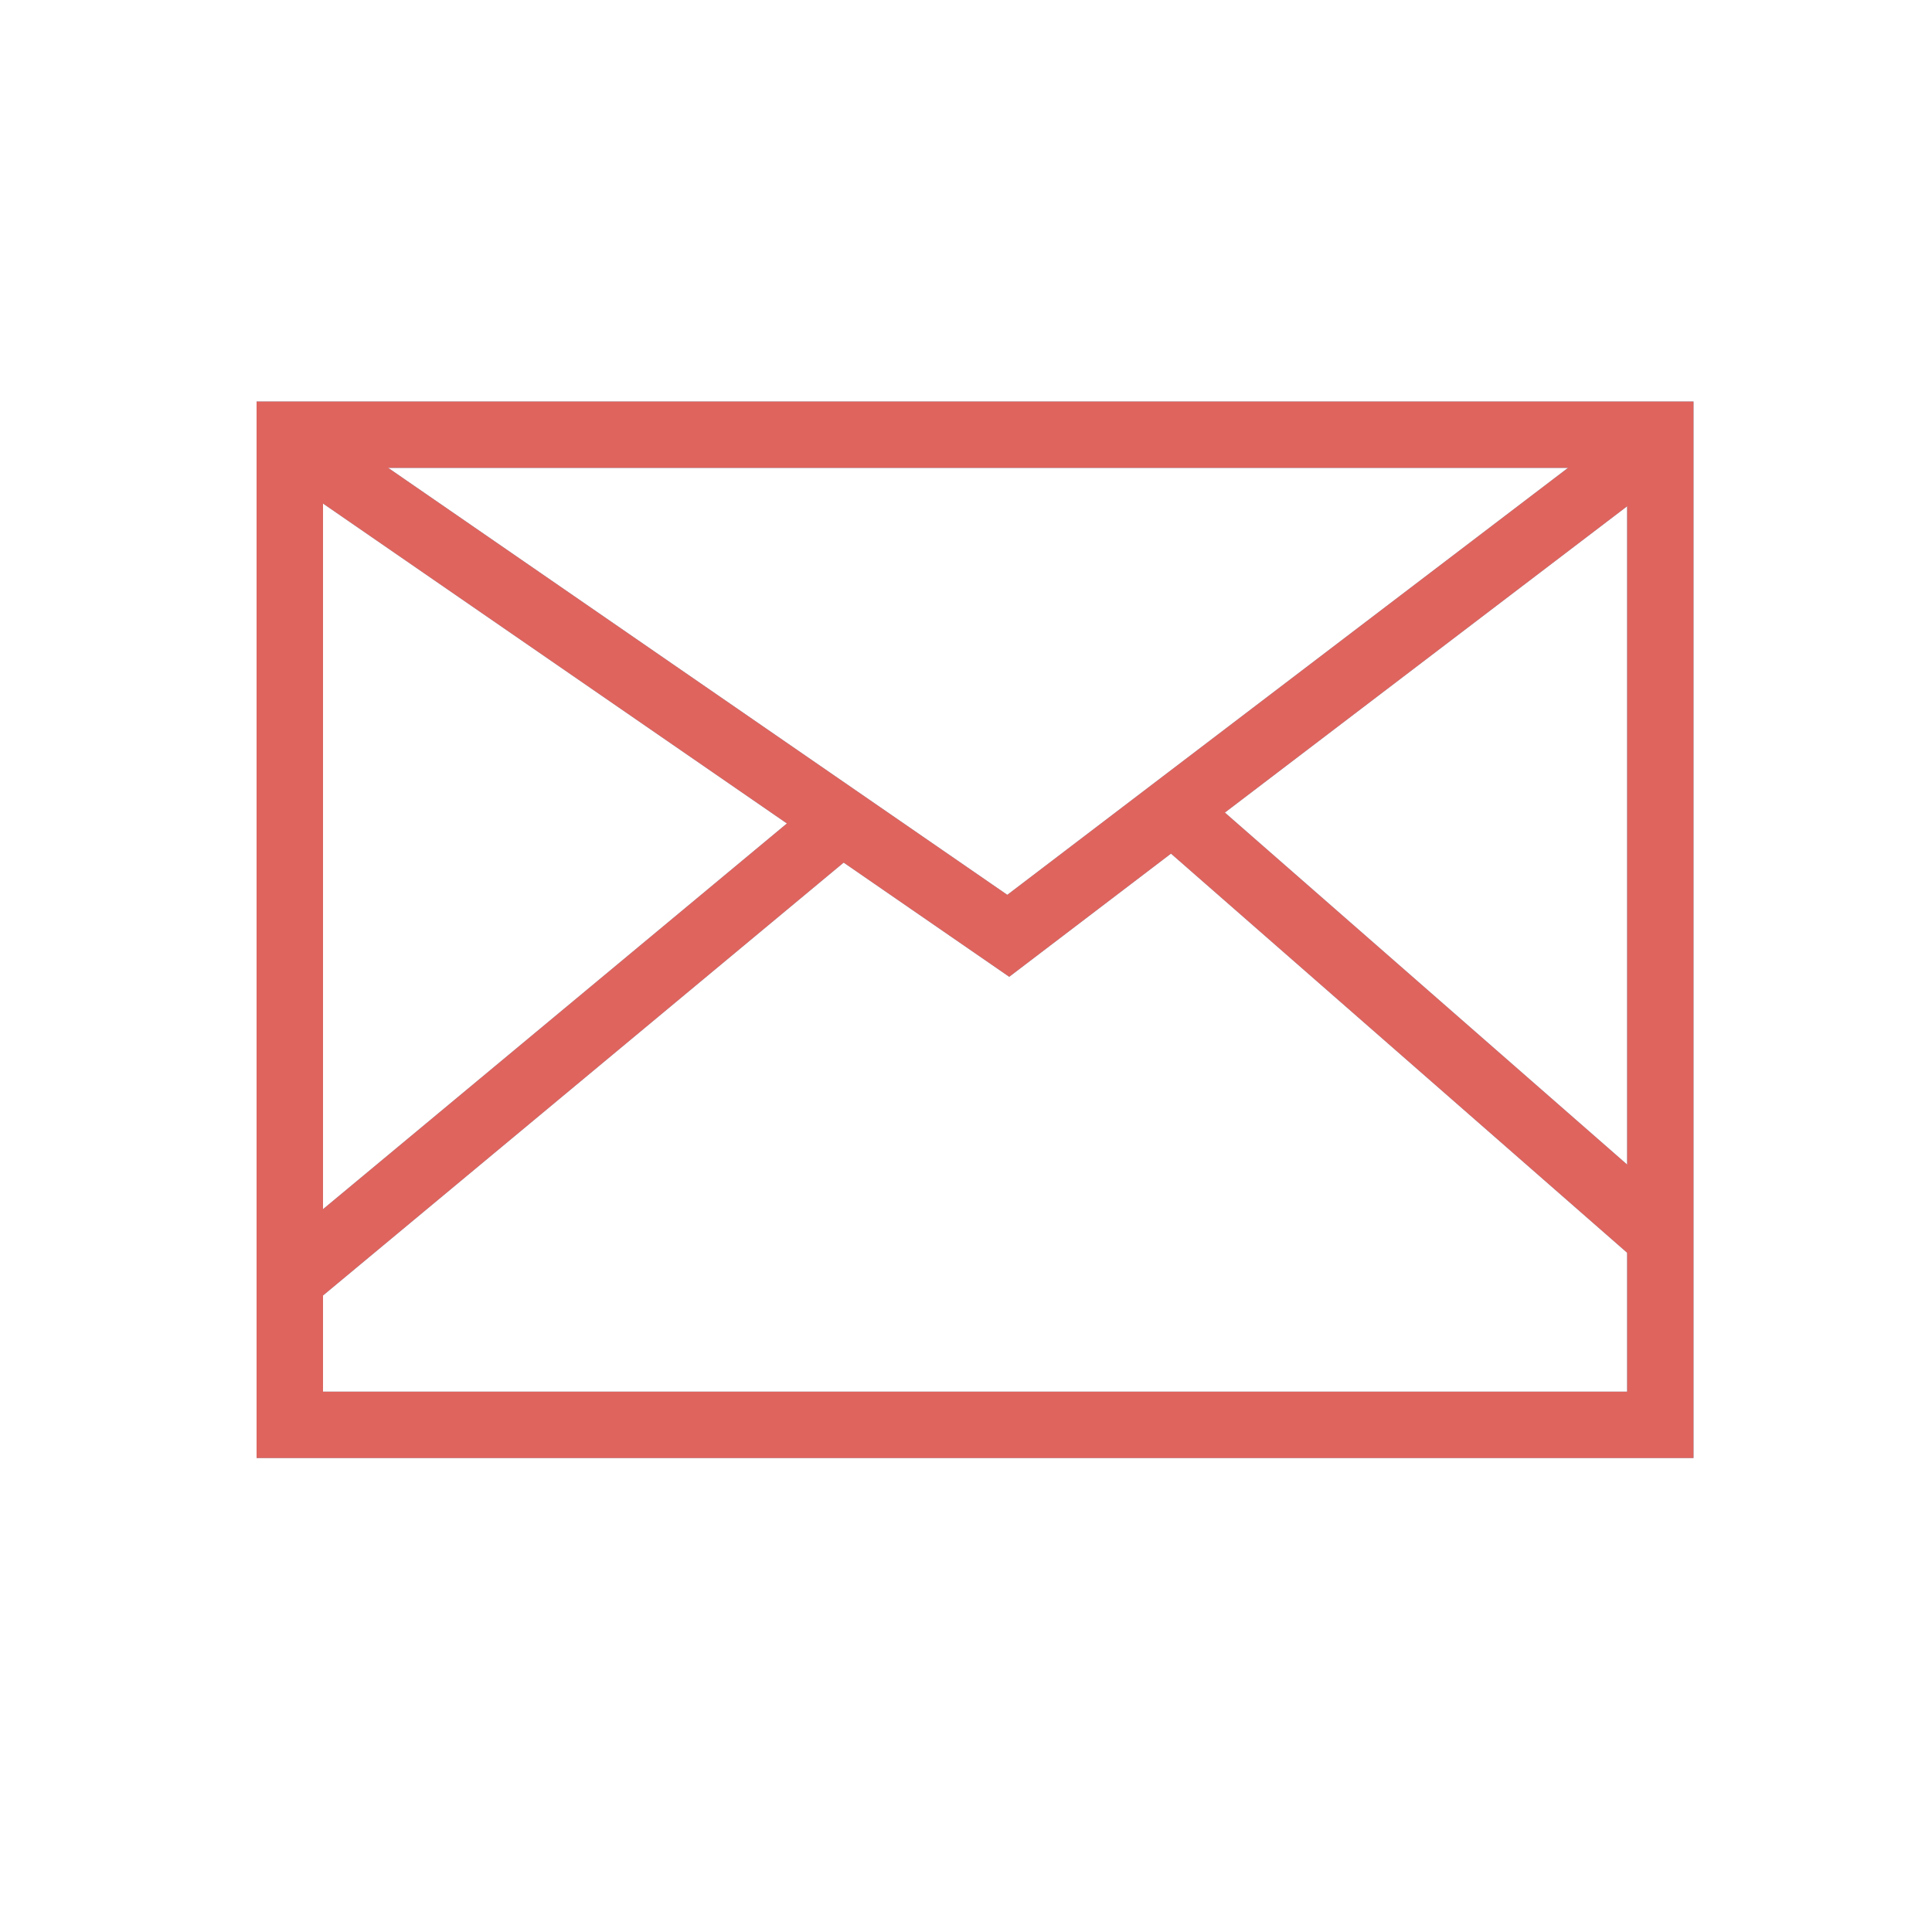 <?xml version="1.0" encoding="UTF-8"?>
<svg xmlns="http://www.w3.org/2000/svg" version="1.1" viewBox="0 0 32 32">
  <defs>
    <style>
      .cls-1 {
        stroke: #df645d;
        stroke-width: 1.1px;
      }

      .cls-1, .cls-2 {
        fill: none;
        stroke-miterlimit: 10;
      }

      .cls-2 {
        stroke: #6fc9f3;
        stroke-width: 1.1px;
      }
    </style>
  </defs>
  <!-- Generator: Adobe Illustrator 28.6.0, SVG Export Plug-In . SVG Version: 1.2.0 Build 709)  -->
  <g>
    <g id="_レイヤー_1" data-name="レイヤー_1">
      <g id="_レイヤー_1-2" data-name="_レイヤー_1">
        <g>
          <rect class="cls-2" x="4.8" y="7.2" width="22.7" height="16.4"/>
          <polyline class="cls-2" points="5.1 7.5 16.7 15.5 27.6 7.2"/>
          <line class="cls-2" x1="4.8" y1="21.2" x2="13.7" y2="13.8"/>
          <line class="cls-2" x1="19.5" y1="13.5" x2="27.5" y2="20.5"/>
        </g>
        <g>
          <rect class="cls-1" x="4.8" y="7.2" width="22.7" height="16.4"/>
          <polyline class="cls-1" points="5.1 7.5 16.7 15.5 27.6 7.2"/>
          <line class="cls-1" x1="4.8" y1="21.2" x2="13.7" y2="13.8"/>
          <line class="cls-1" x1="19.5" y1="13.5" x2="27.5" y2="20.5"/>
        </g>
      </g>
    </g>
  </g>
</svg>